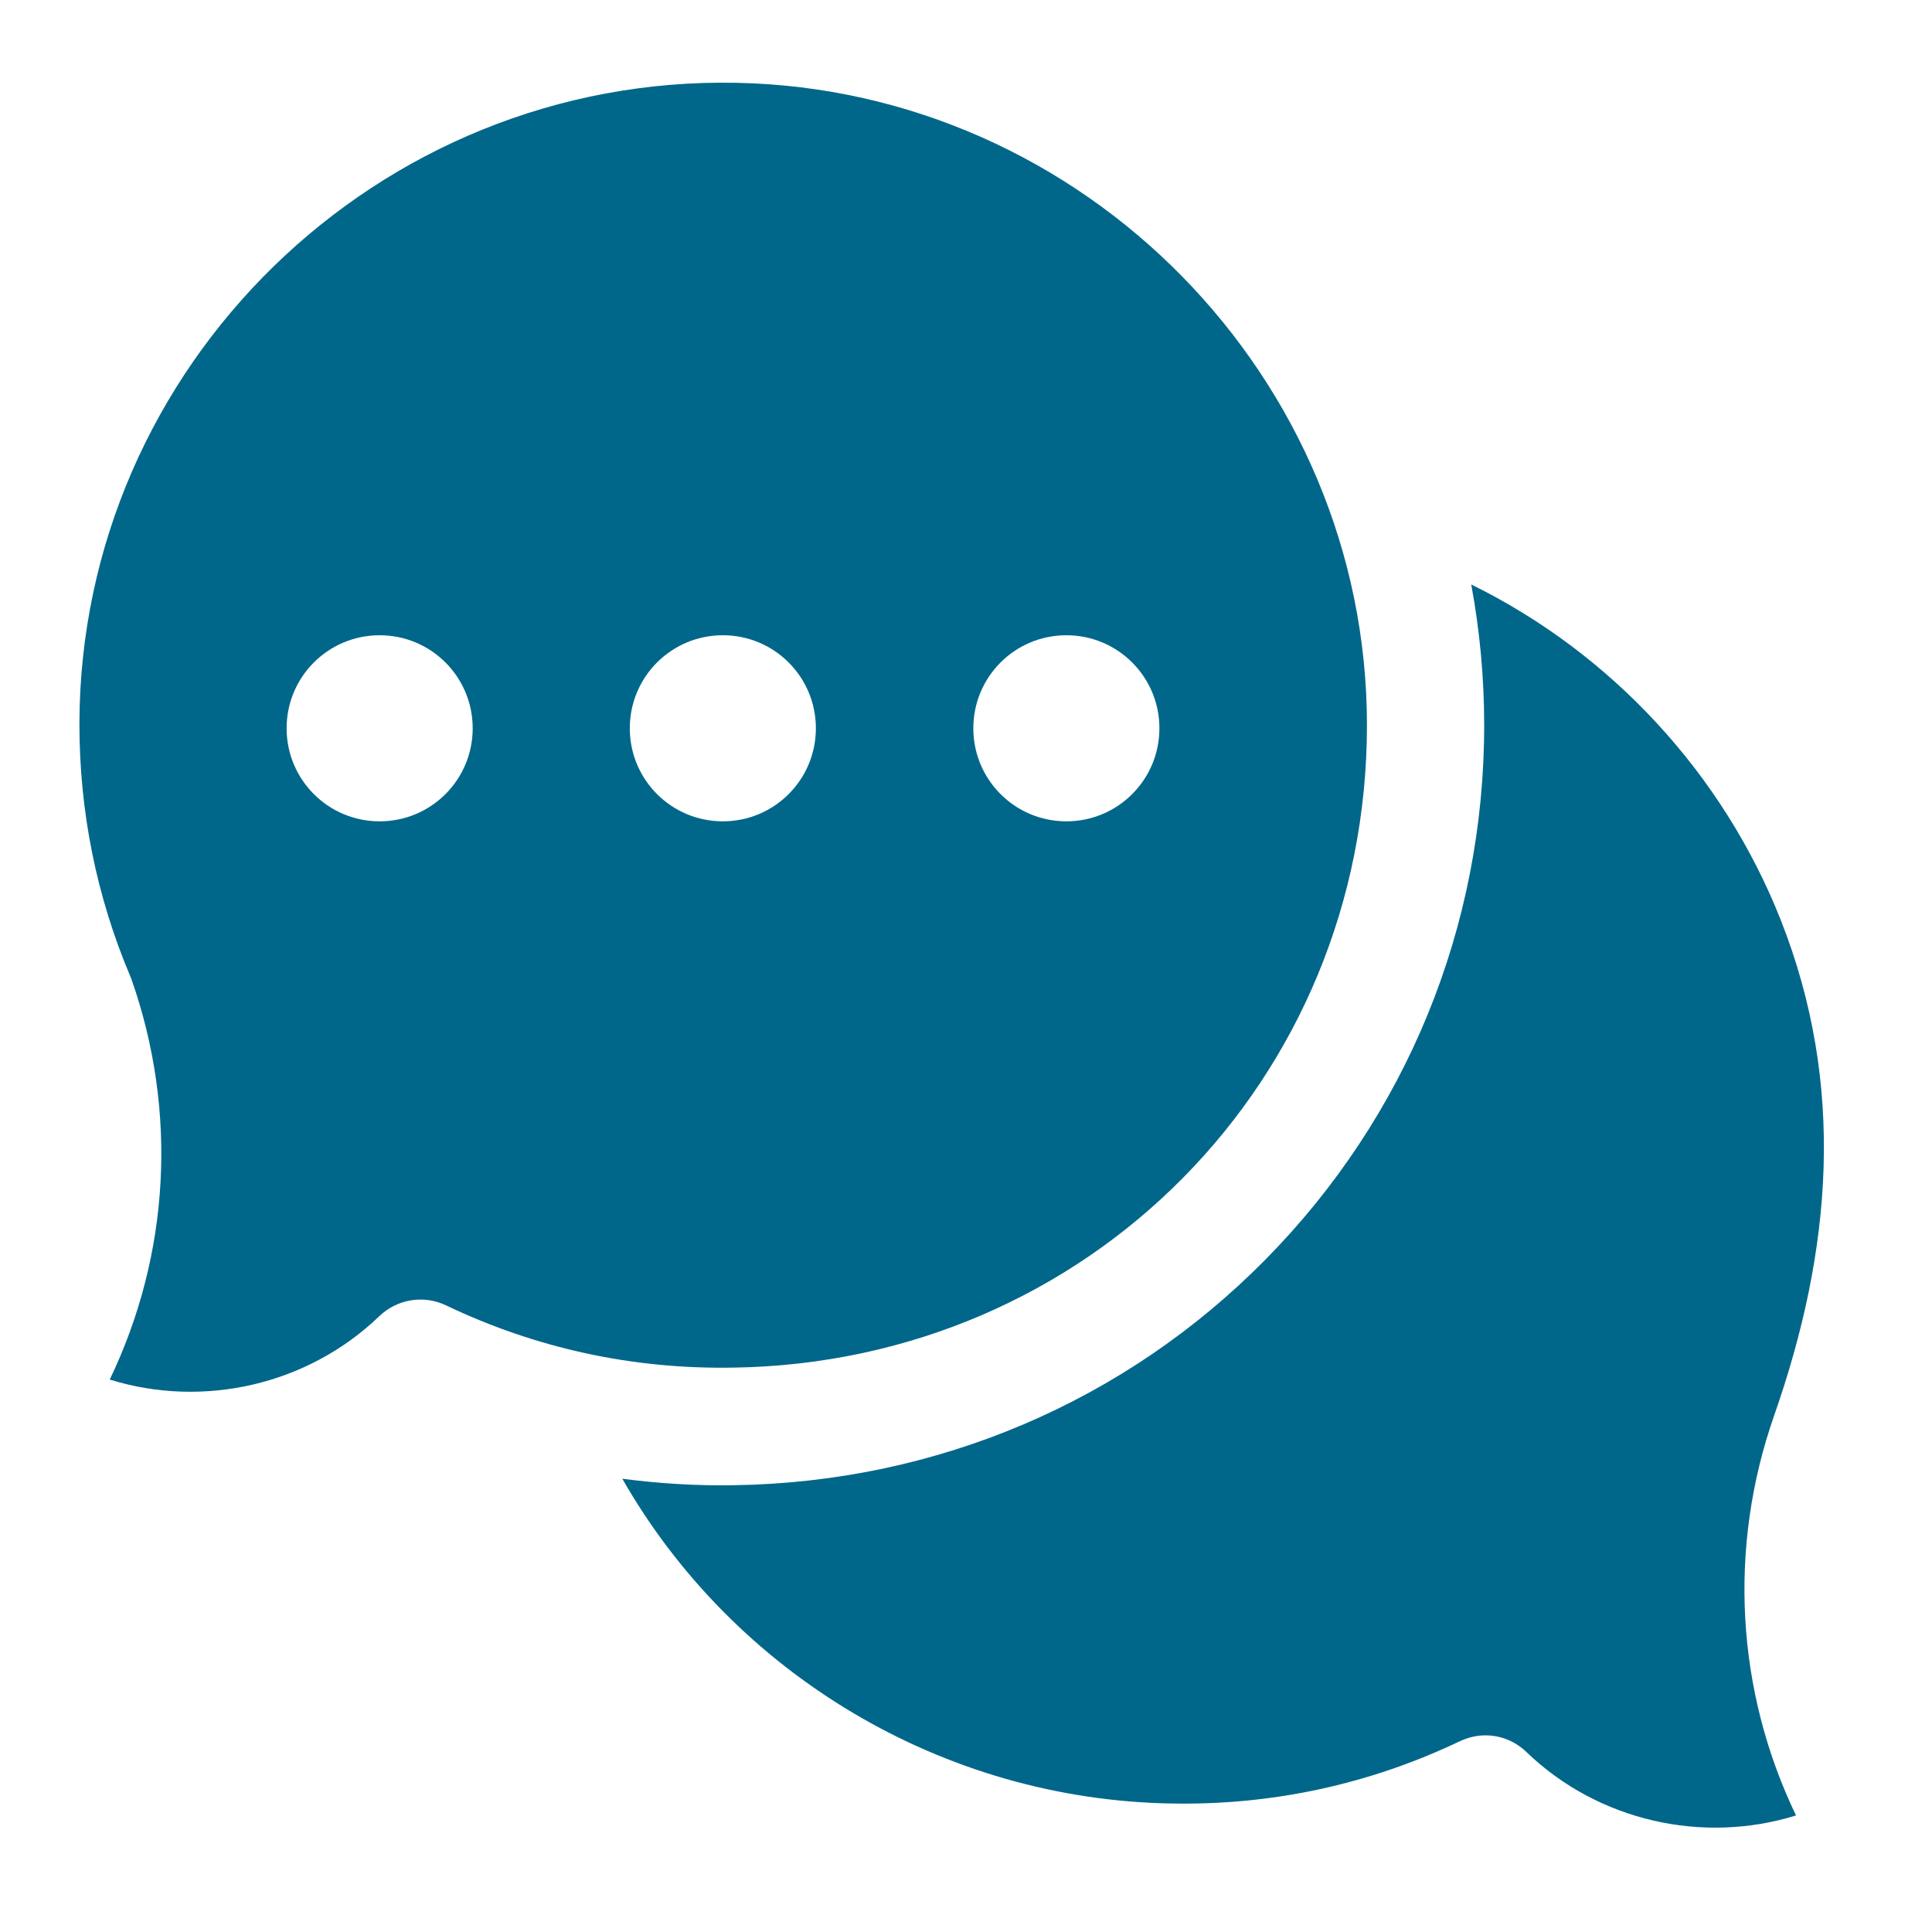 <?xml version="1.0" encoding="UTF-8"?>
<svg id="Capa_1" data-name="Capa 1" xmlns="http://www.w3.org/2000/svg" version="1.1" viewBox="0 0 566.9 566.9">
  <defs>
    <style>
      .cls-1 {
        fill: #00678a;
        stroke-width: 0px;
      }
    </style>
  </defs>
  <path class="cls-1" d="M435.9,509.2c4.4,0,8.7,1.7,12,4.9,21.1,20.3,51.8,27.1,79.1,18.6-17.6-36.6-20-78.6-6.4-117.4,16.9-48.3,21.1-96.8,1.9-145.4-16.9-42.7-49.5-78.1-90.8-98.4,2.5,13.5,3.8,27.3,3.8,41.3,0,59.2-22.8,114.8-64.1,156.7-41.3,41.9-96.7,65.4-156,66.3-11,.2-22-.5-32.8-1.9,32.6,57.1,94,94.3,161.5,95.3,29.5.5,57.9-5.7,84.3-18.3,2.4-1.1,4.9-1.7,7.4-1.7Z"/>
  <path class="cls-1" d="M216,24.3C110.9,22.2,23.5,107.3,23.3,212.4c0,25.7,5,50.6,14.9,74,.1.3.3.7.4,1,13.6,38.8,11.2,80.8-6.4,117.4,27.3,8.5,58,1.7,79.1-18.6,5.2-5,13-6.3,19.5-3.2,26.4,12.6,54.7,18.8,84.3,18.3,104.3-1.5,186-84.4,186-188.5,0-101.9-83-186.5-185-188.5ZM111.4,241c-15.1,0-27.3-12.2-27.3-27.3s12.2-27.3,27.3-27.3,27.3,12.2,27.3,27.3c0,15.1-12.2,27.3-27.3,27.3ZM212.1,241c-15.1,0-27.3-12.2-27.3-27.3s12.2-27.3,27.3-27.3,27.3,12.2,27.3,27.3-12.2,27.3-27.3,27.3ZM312.9,241c-15.1,0-27.3-12.2-27.3-27.3s12.2-27.3,27.3-27.3,27.3,12.2,27.3,27.3-12.2,27.3-27.3,27.3Z"/>
</svg>